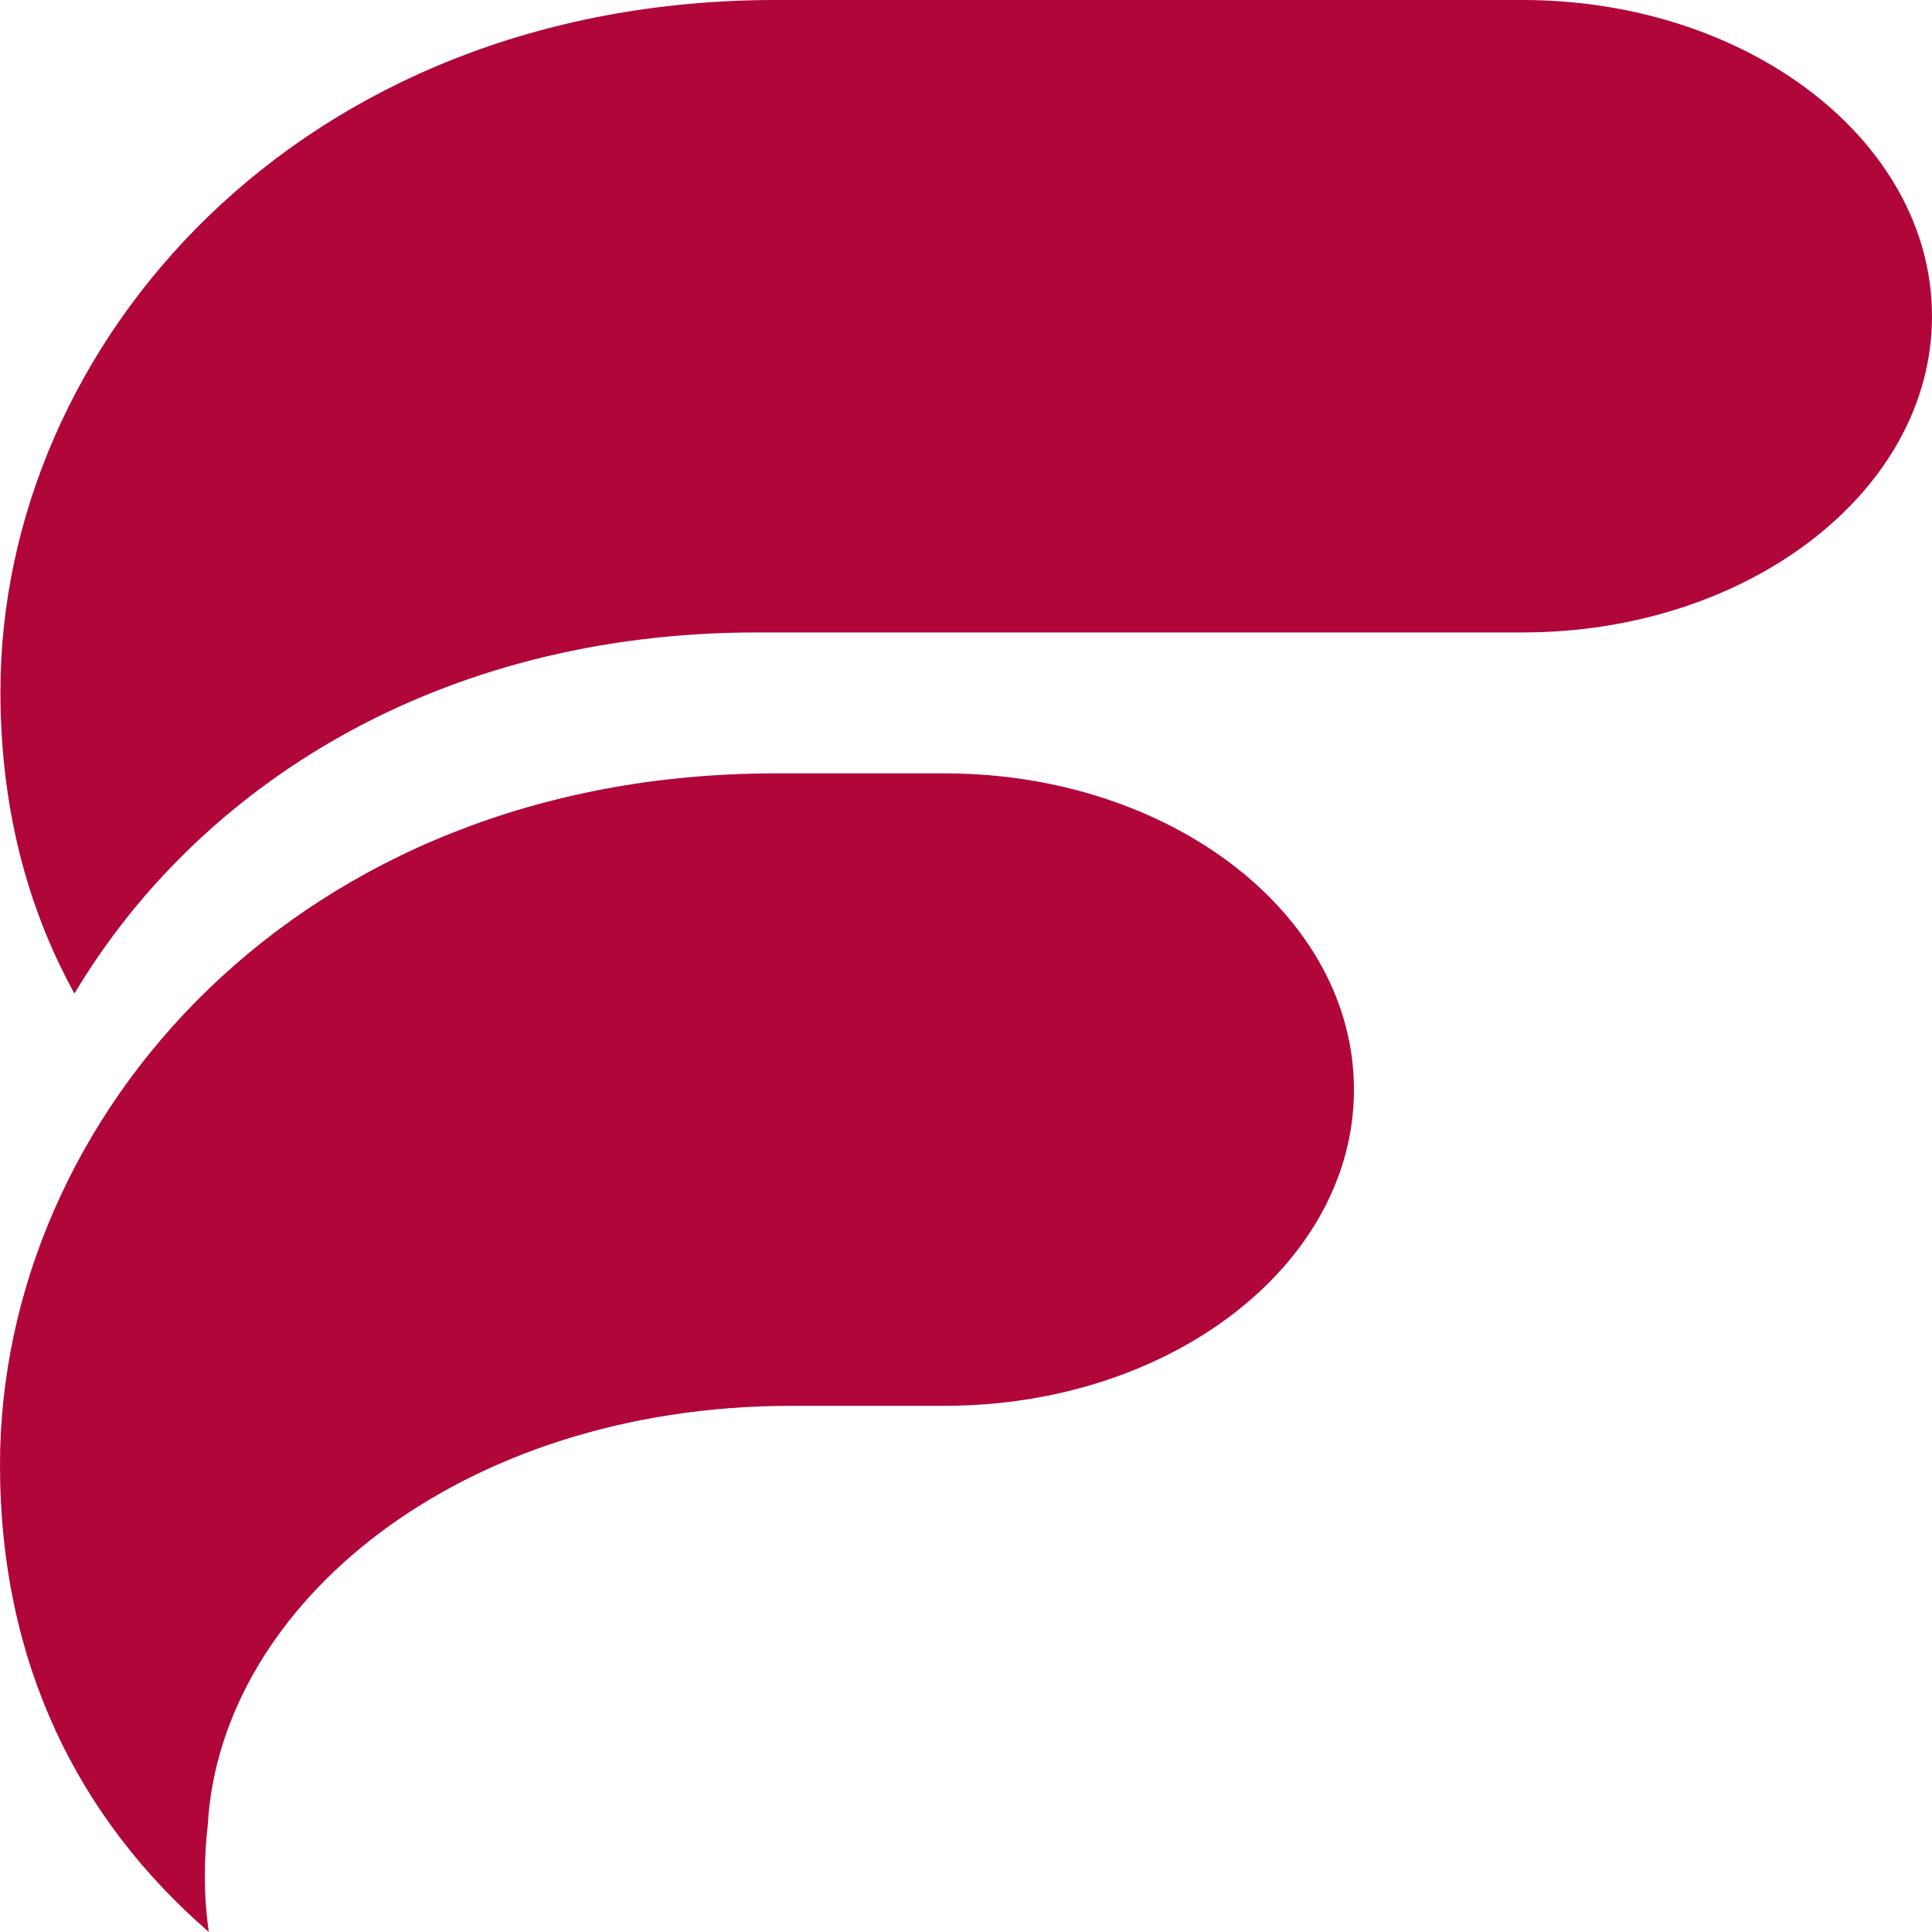 <?xml version="1.0" encoding="UTF-8"?><svg id="Layer_1" xmlns="http://www.w3.org/2000/svg" viewBox="0 0 136 136"><path d="M107.17,0h-52.54C21.01,0,.03,24.24.03,48.67c0,8.11,1.86,15.19,5.21,21.27,8.67-14.53,25.52-25.42,48.05-25.42h53.88c15.92,0,28.83-9.97,28.83-22.26S123.09,0,107.17,0Z" style="fill:#b1063a; stroke-width:0px;"/><path d="M66.5,54.44h-11.9C20.97,54.44,0,78.68,0,103.11c0,13.99,5.52,24.92,14.7,32.89-.19-1.3-.28-2.62-.28-3.94,0-1.24.07-2.45.21-3.64.9-15.45,17.7-29.46,41.1-29.46h10.76c15.92,0,28.82-9.96,28.82-22.26s-12.9-22.26-28.82-22.26Z" style="fill:#b1063a; stroke-width:0px;"/></svg>